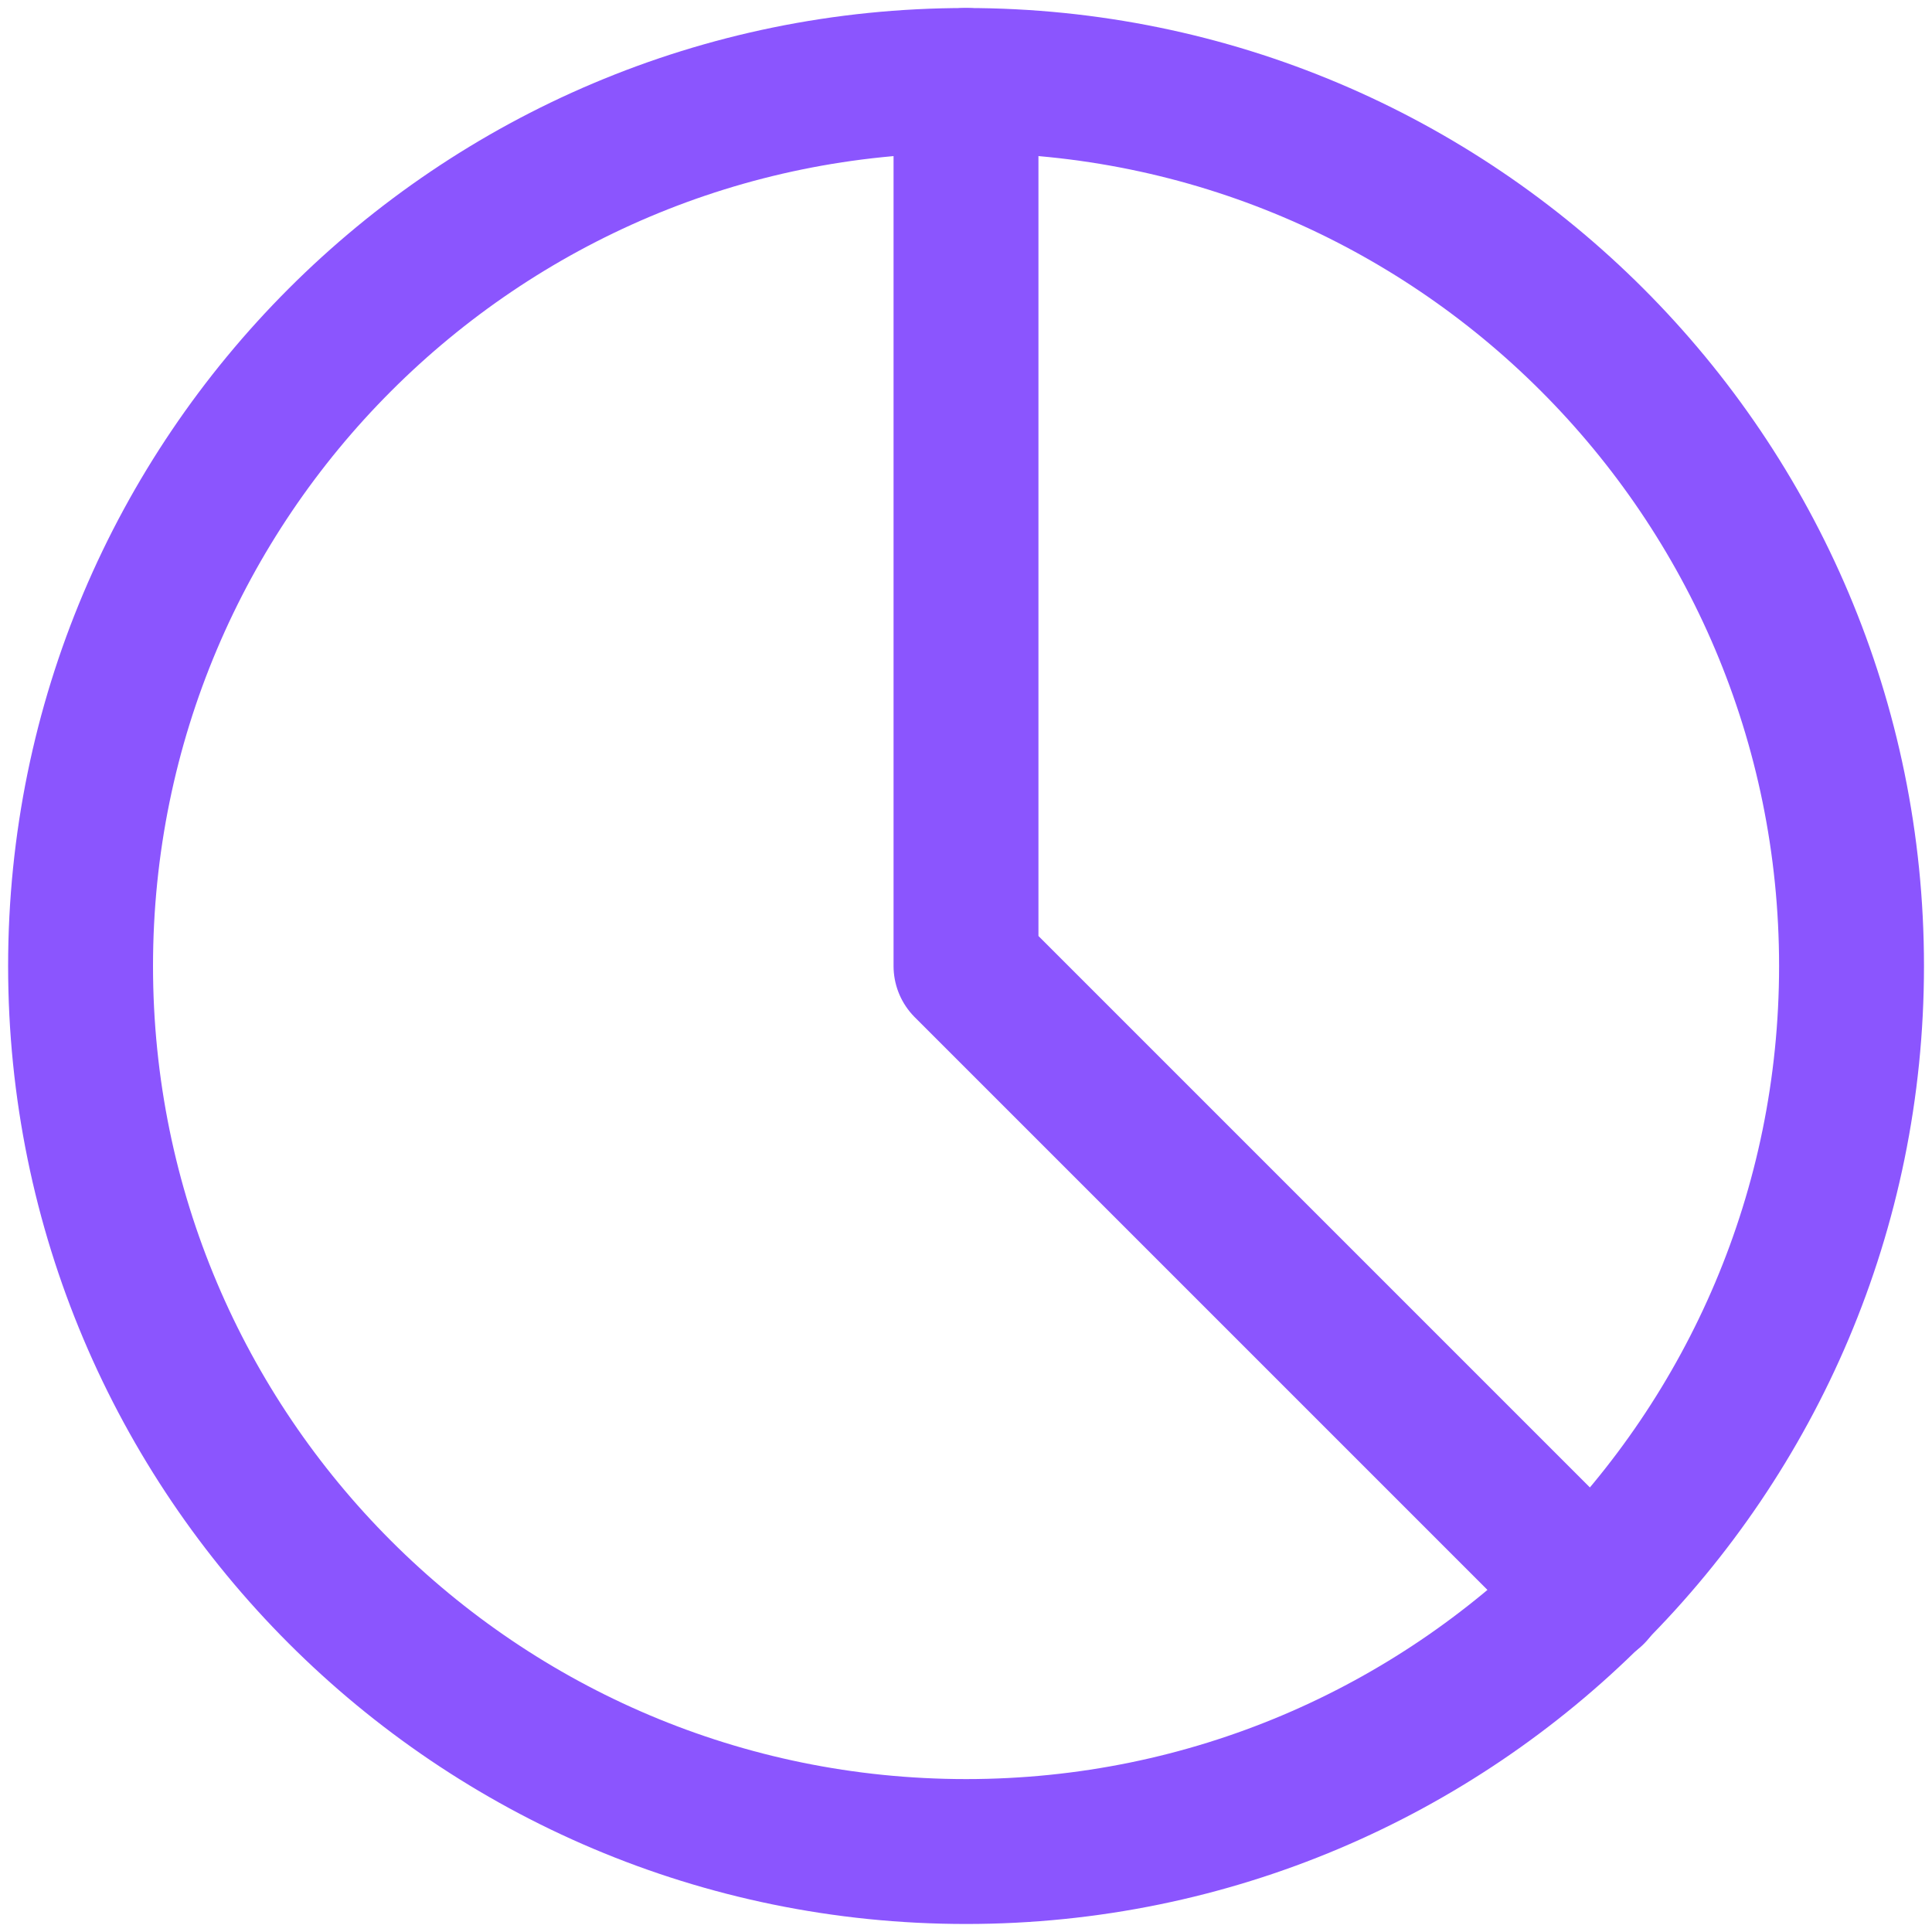 <svg width="20" height="20" viewBox="0 0 20 20" fill="none" xmlns="http://www.w3.org/2000/svg">
<g clip-path="url(#clip0_968_2485)">
<path d="M10.001 19.167C15.063 19.167 19.167 15.063 19.167 10C19.167 4.937 15.063 0.833 10.001 0.833C4.938 0.833 0.834 4.937 0.834 10C0.834 15.063 4.938 19.167 10.001 19.167Z" stroke="#8B55FE" stroke-width="1.5" stroke-linecap="round" stroke-linejoin="round"/>
<path d="M10 0.833V10L16.487 16.487" stroke="#8B55FE" stroke-width="1.5" stroke-linecap="round" stroke-linejoin="round"/>
</g>
<defs>
<clipPath id="clip0_968_2485">
<rect width="20" height="20" fill="white"/>
</clipPath>
</defs>
</svg>

